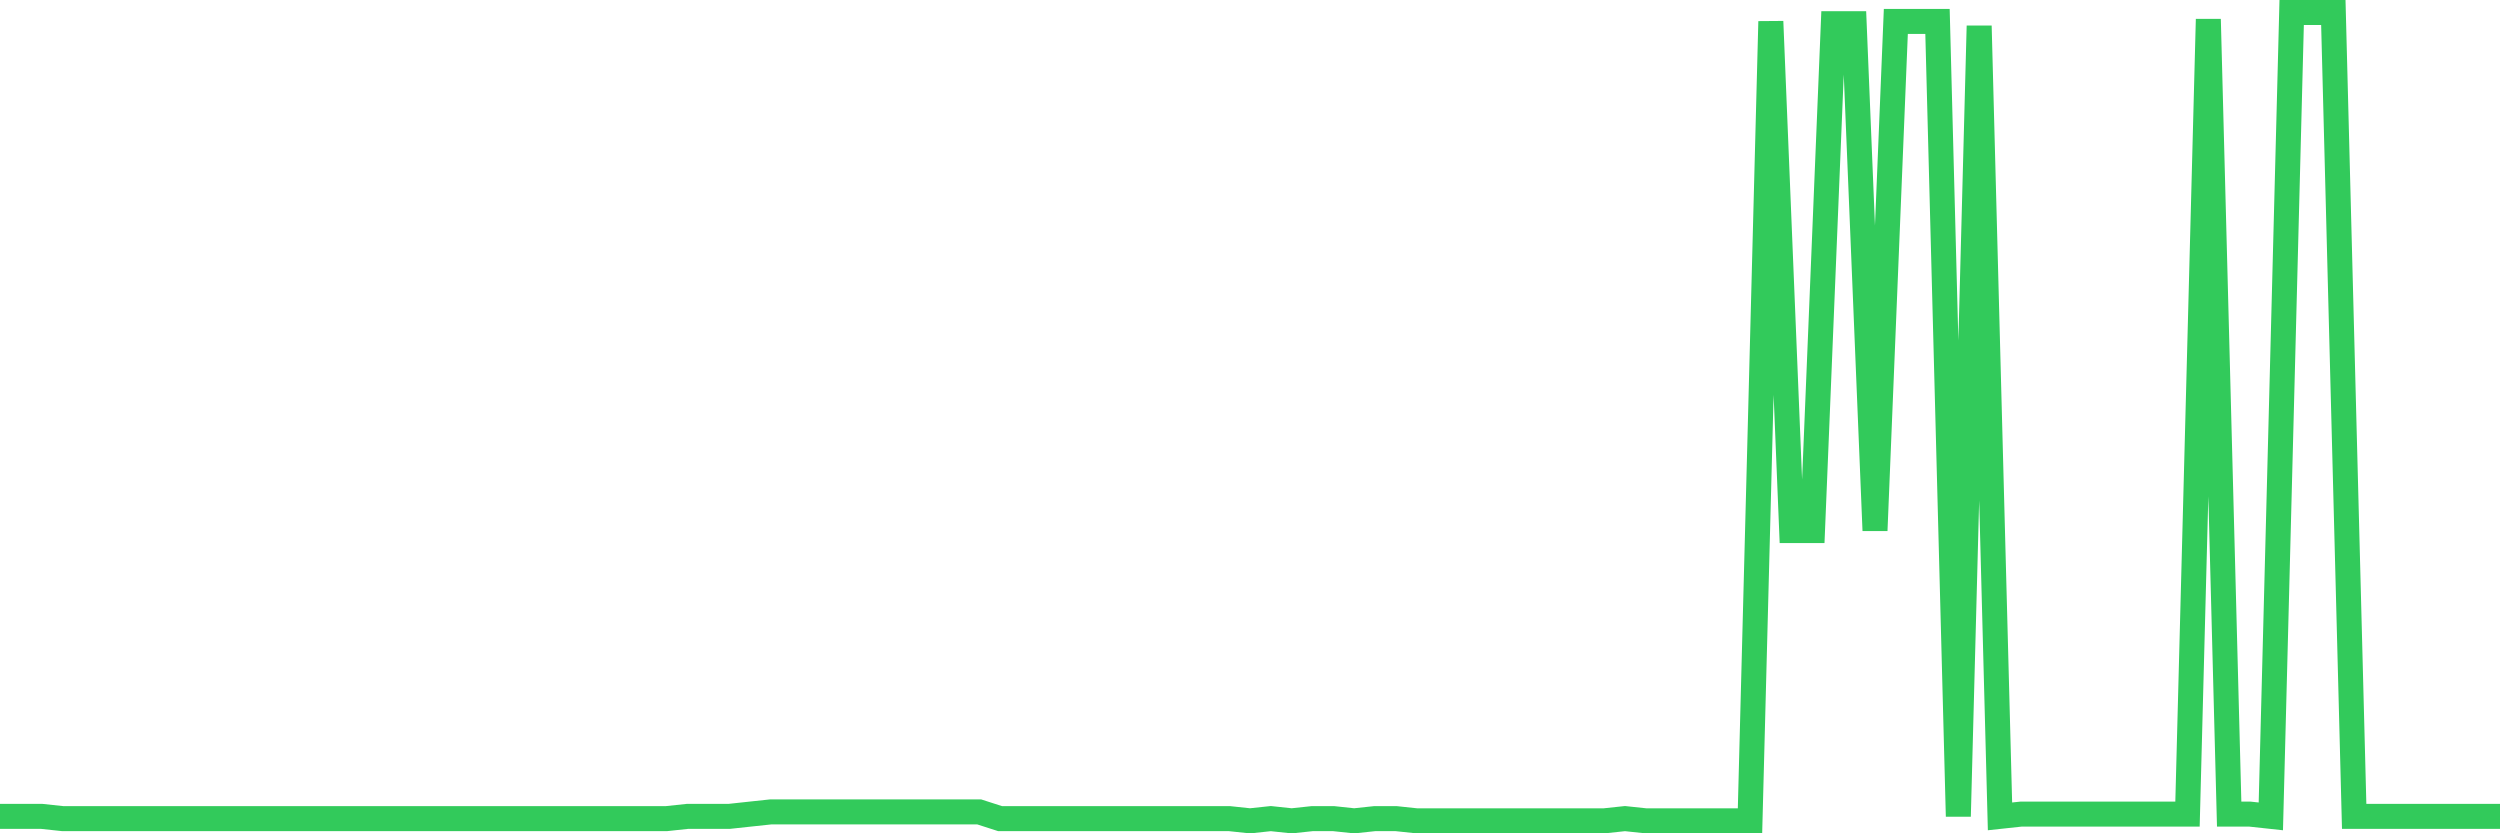 <svg
  xmlns="http://www.w3.org/2000/svg"
  xmlns:xlink="http://www.w3.org/1999/xlink"
  width="120"
  height="40"
  viewBox="0 0 120 40"
  preserveAspectRatio="none"
>
  <polyline
    points="0,39.186 1,39.186 2,39.186 3,39.293 4,39.293 5,39.293 6,39.293 7,39.293 8,39.293 9,39.293 10,39.293 11,39.293 12,39.293 13,39.293 14,39.293 15,39.293 16,39.293 17,39.293 18,39.293 19,39.293 20,39.293 21,39.293 22,39.293 23,39.293 24,39.293 25,39.293 26,39.293 27,39.293 28,39.293 29,39.293 30,39.293 31,39.293 32,39.293 33,39.186 34,39.186 35,39.186 36,39.078 37,38.971 38,38.971 39,38.971 40,38.971 41,38.971 42,38.971 43,38.971 44,38.971 45,38.971 46,38.971 47,38.971 48,39.293 49,39.293 50,39.293 51,39.293 52,39.293 53,39.293 54,39.293 55,39.293 56,39.293 57,39.293 58,39.293 59,39.293 60,39.4 61,39.293 62,39.4 63,39.293 64,39.293 65,39.4 66,39.293 67,39.293 68,39.4 69,39.4 70,39.4 71,39.4 72,39.4 73,39.4 74,39.4 75,39.4 76,39.4 77,39.4 78,39.293 79,39.4 80,39.4 81,39.4 82,39.4 83,39.4 84,39.4 85,1.029 86,25.466 87,25.466 88,1.136 89,1.136 90,25.466 91,1.029 92,1.029 93,1.029 94,39.186 95,1.243 96,39.186 97,39.078 98,39.078 99,39.078 100,39.078 101,39.078 102,39.078 103,39.078 104,39.078 105,39.078 106,0.922 107,39.078 108,39.078 109,39.186 110,0.6 111,0.6 112,0.6 113,39.186 114,39.186 115,39.186 116,39.186 117,39.186 118,39.186 119,39.186 120,39.186"
    fill="none"
    stroke="#32ca5b"
    stroke-width="1.2"
  >
  </polyline>
</svg>